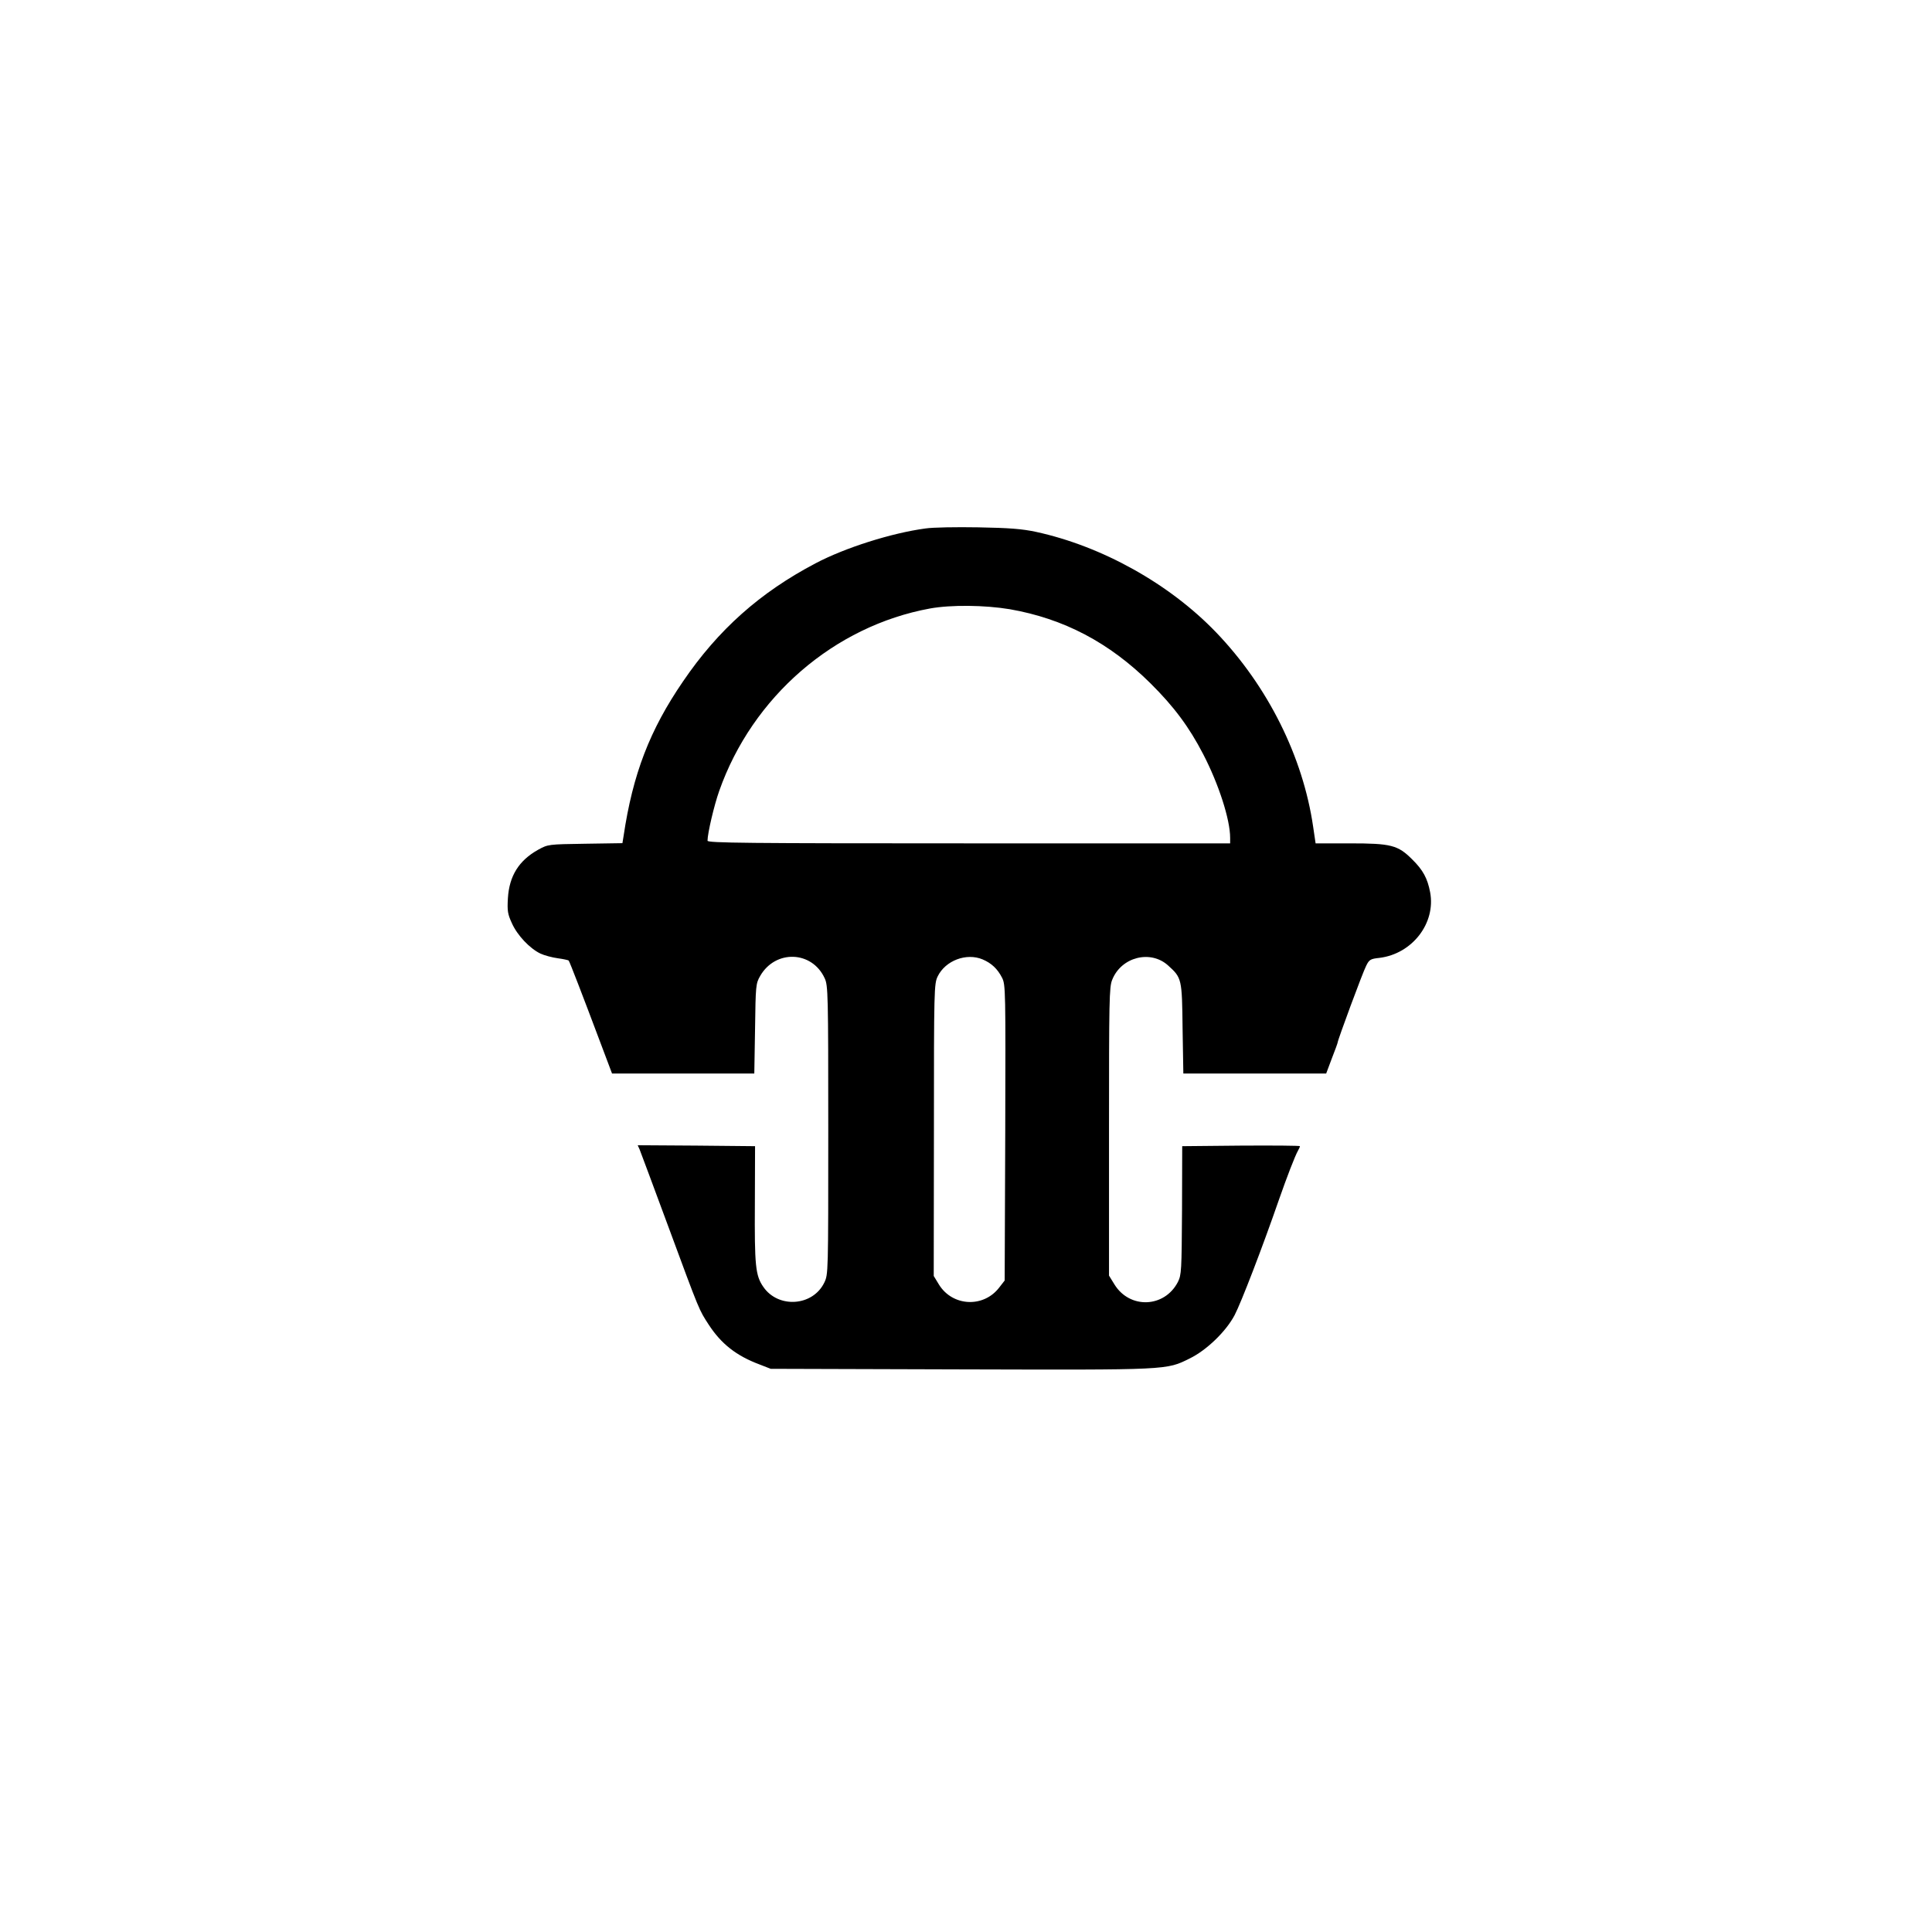 <?xml version="1.0" standalone="no"?>
<!DOCTYPE svg PUBLIC "-//W3C//DTD SVG 20010904//EN"
 "http://www.w3.org/TR/2001/REC-SVG-20010904/DTD/svg10.dtd">
<svg version="1.0" xmlns="http://www.w3.org/2000/svg"
 width="1024pt" height="1024pt" viewBox="0 0 1024 1024"
 preserveAspectRatio="xMidYMid meet">

<g transform="translate(0,1024) scale(0.1,-0.1)"
fill="#000000" stroke="none">
<path d="M4905 7439 c-179 -24 -426 -102 -583 -185 -293 -154 -515 -351 -702
-626 -176 -257 -266 -490 -315 -820 l-6 -37 -197 -3 c-197 -3 -197 -3 -250
-32 -102 -57 -153 -139 -160 -257 -4 -67 -1 -84 21 -132 29 -65 95 -134 151
-161 21 -10 63 -21 92 -25 30 -4 56 -10 58 -12 5 -5 76 -190 161 -416 l69
-183 377 0 377 0 4 238 c3 228 4 239 27 279 81 141 275 134 342 -12 18 -38 19
-83 19 -804 0 -762 0 -765 -21 -809 -61 -126 -244 -138 -323 -23 -42 60 -47
113 -45 441 l1 305 -311 3 -311 2 10 -22 c5 -13 73 -194 150 -403 171 -463
164 -445 217 -527 66 -101 146 -164 269 -210 l59 -23 1007 -3 c1108 -3 1089
-4 1214 58 90 44 193 144 238 230 34 65 146 355 236 615 41 117 84 229 100
257 6 10 10 20 10 23 0 3 -140 4 -312 3 l-312 -3 -1 -340 c-2 -321 -3 -342
-22 -380 -71 -137 -255 -144 -336 -13 l-29 47 0 763 c0 697 1 767 17 805 48
121 203 160 296 76 73 -66 74 -70 77 -335 l4 -238 378 0 379 0 30 80 c17 43
31 82 31 85 0 12 133 372 151 406 16 33 23 37 70 42 174 21 300 184 269 348
-14 74 -38 118 -95 174 -76 76 -112 85 -331 85 l-181 0 -13 88 c-54 371 -240
745 -515 1031 -247 257 -604 456 -954 532 -75 16 -142 21 -306 24 -115 2 -241
0 -280 -6z m447 -428 c286 -50 527 -176 746 -393 123 -122 204 -230 279 -375
82 -158 143 -346 143 -444 l0 -29 -1385 0 c-1176 0 -1385 2 -1385 14 0 39 35
188 62 264 176 499 609 874 1118 967 112 20 289 18 422 -4z m-144 -1856 c47
-20 79 -50 103 -97 19 -37 19 -66 17 -821 l-3 -784 -28 -36 c-83 -110 -248
-102 -320 14 l-28 46 1 774 c0 747 1 775 20 814 41 84 152 126 238 90z"/>
</g>
</svg>

